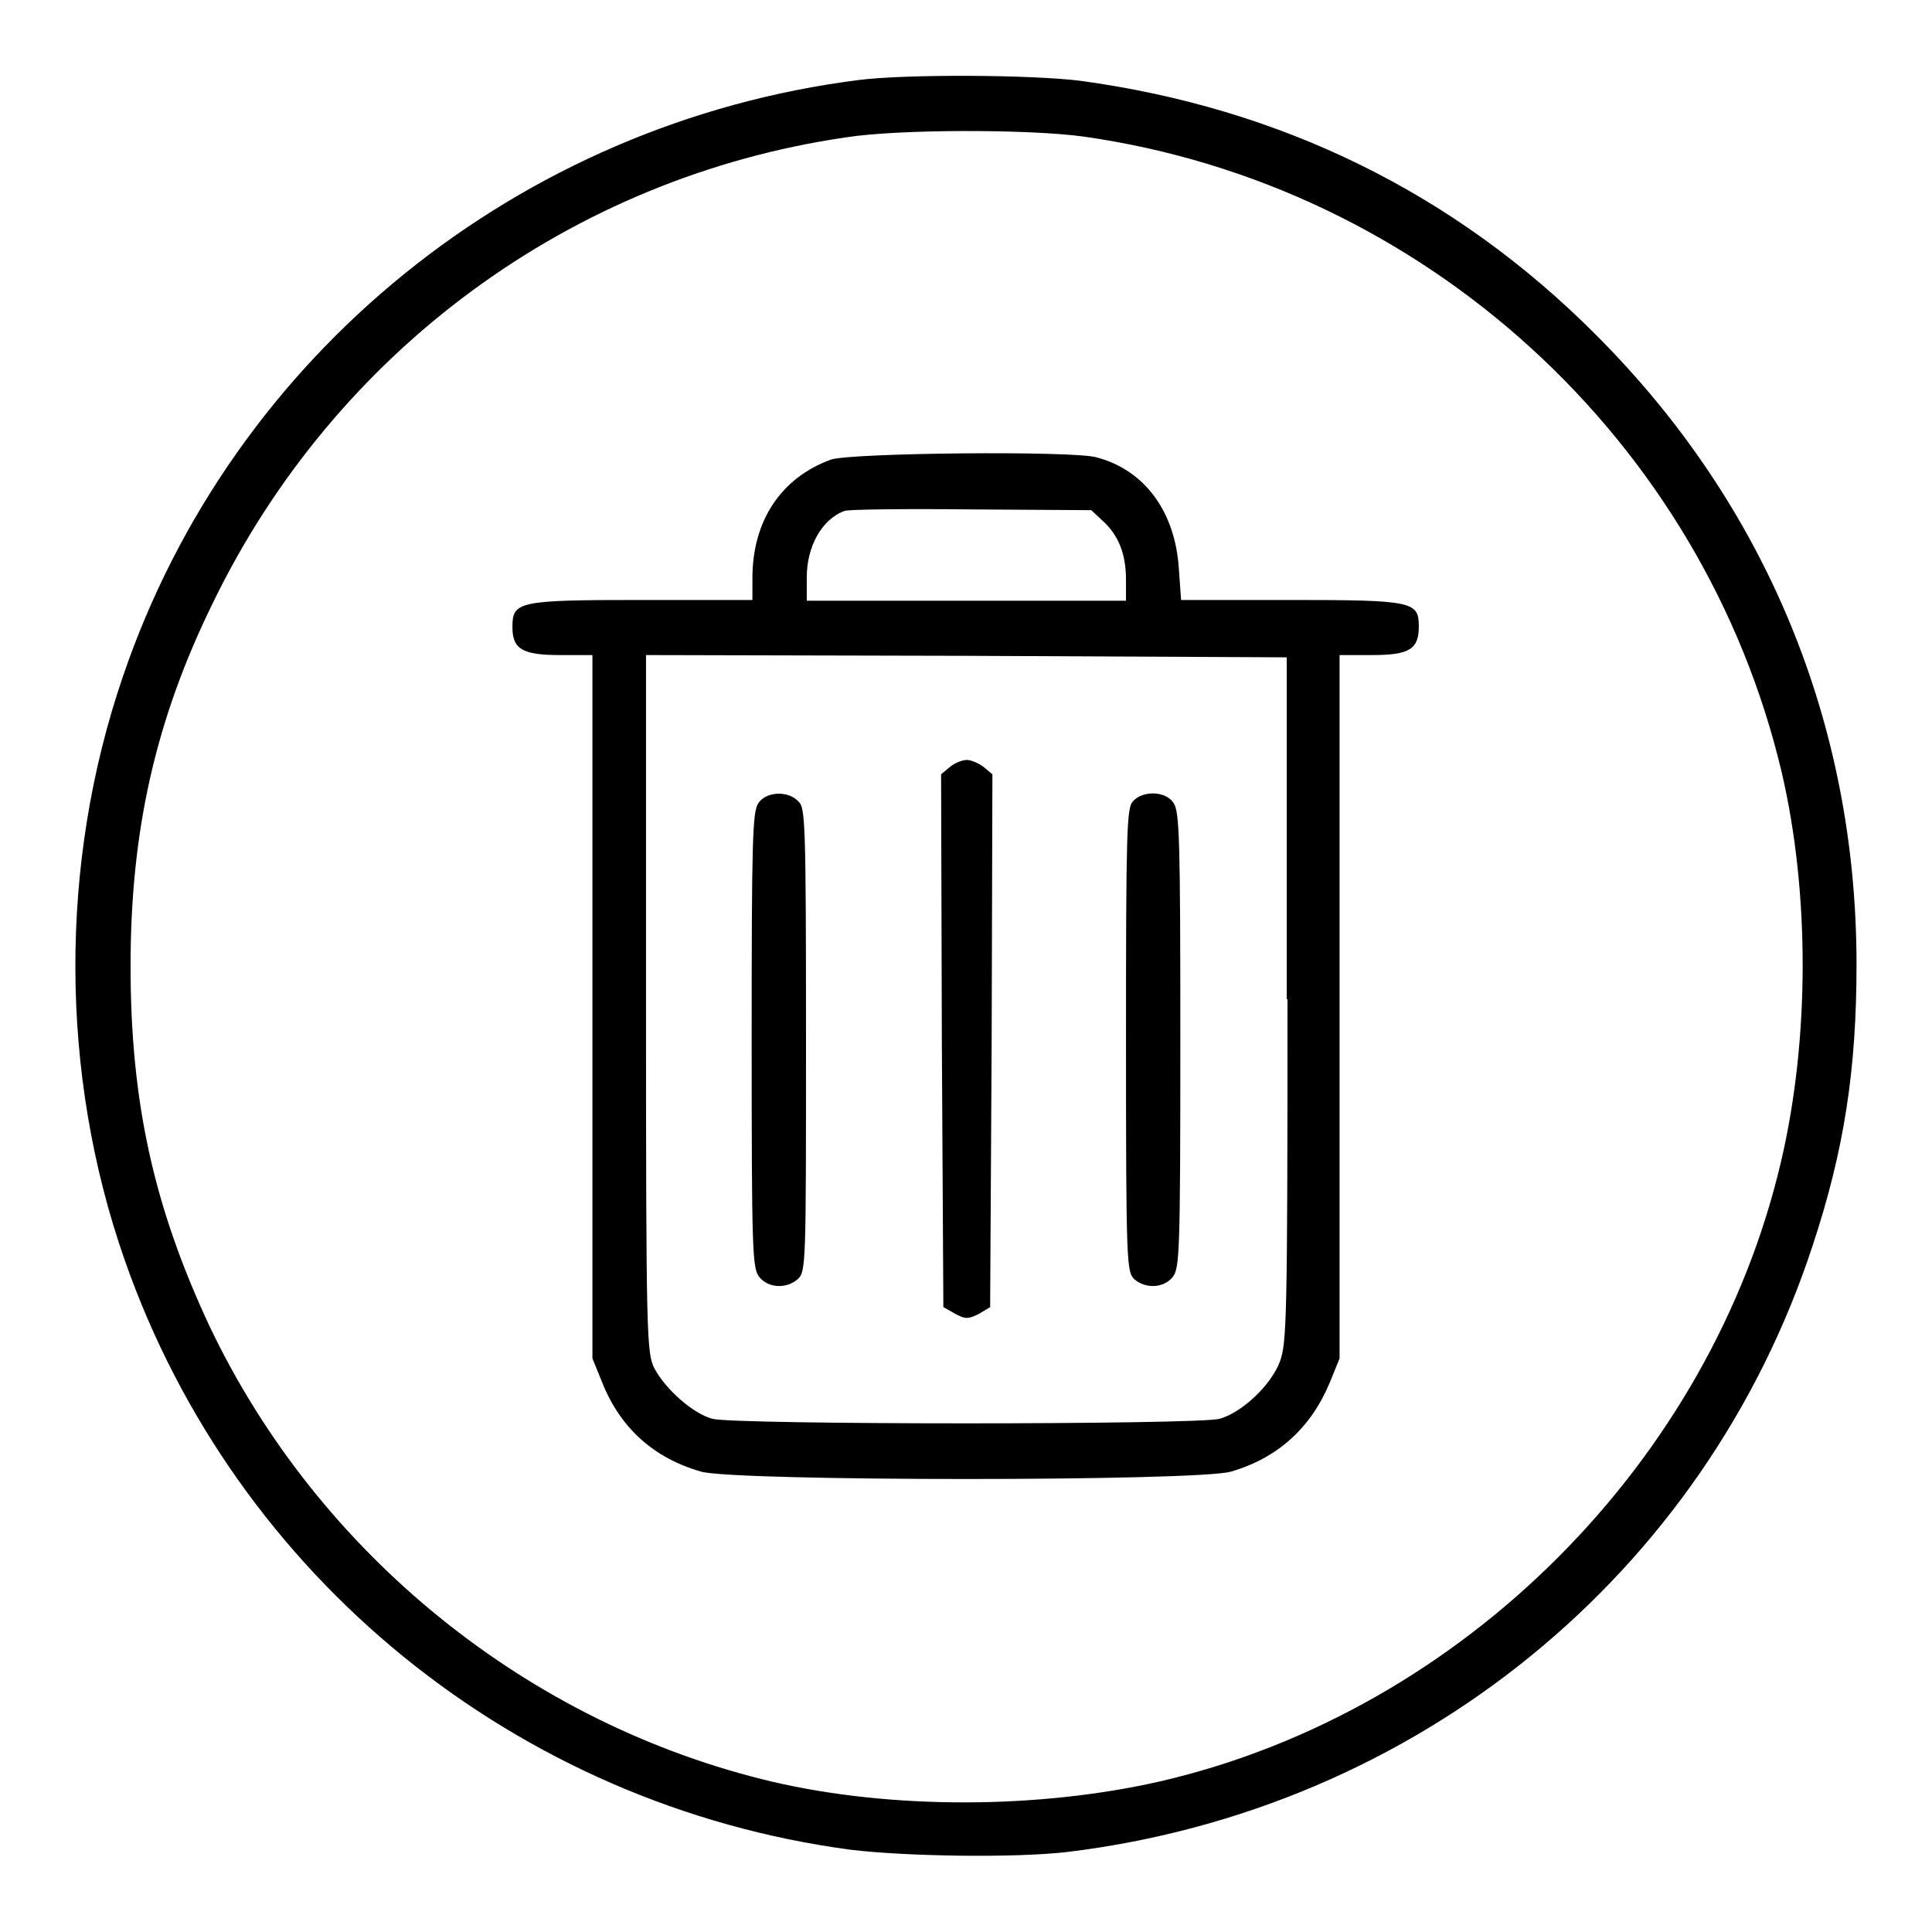 <?xml version="1.0" encoding="utf-8"?>
<!-- Svg Vector Icons : http://www.onlinewebfonts.com/icon -->
<!DOCTYPE svg PUBLIC "-//W3C//DTD SVG 1.1//EN" "http://www.w3.org/Graphics/SVG/1.1/DTD/svg11.dtd">
<svg version="1.1" xmlns="http://www.w3.org/2000/svg" xmlns:xlink="http://www.w3.org/1999/xlink" x="0px" y="0px" viewBox="0 0 256 256" enable-background="new 0 0 256 256" xml:space="preserve">
<g><g><g><path fill="#000000" d="M113.8,10.6c-45,5.7-83,36.4-97.5,79c-8.5,24.8-8.4,52.7,0.2,77.3c14.7,42.1,52,72.3,96.2,78.2c7.5,0.9,21.8,1.1,28.7,0.3c46.2-5.6,84.5-36.7,98.8-80.4c4.2-12.7,5.8-23.4,5.8-37.2c0-31.9-12-60.9-34.5-83.4c-18.7-18.8-41.8-30.1-68.4-33.7C136.7,9.9,120.1,9.8,113.8,10.6z M143.6,18.1c45.1,6.4,82.1,40.2,92.5,84.3c3.7,15.9,3.7,35.3-0.1,51.5c-9.3,39.8-42.2,72.8-82.1,82.1c-16.1,3.7-35.6,3.8-51.5,0.1c-32.3-7.6-60.2-30.1-74.6-60.3C20.4,160,17.3,146.1,17.3,128c0-17.9,3.3-32.6,10.9-48.1c16.2-33.4,47.5-56.4,83.9-61.7C119.1,17.1,136.4,17.1,143.6,18.1z"/><path fill="#000000" d="M110.1,60.9c-6.6,2.4-10.4,8.1-10.4,15.7v2.9H85c-16.4,0-17.1,0.2-17.1,3.6c0,2.9,1.3,3.7,6.3,3.7h4.3v46.6V180l1.3,3.2c2.4,6,6.8,10,13.1,11.8c4.6,1.3,65.7,1.3,70.2,0c6.2-1.8,10.6-5.8,13.1-11.8l1.3-3.2v-46.6V86.8h4.3c5,0,6.2-0.8,6.2-3.8c0-3.3-0.8-3.5-17-3.5h-14.5l-0.3-4.2c-0.5-7.5-4.5-13-10.9-14.7C142.2,59.7,112.7,60,110.1,60.9z M146.1,69c2.1,1.9,3.1,4.4,3.1,7.8v2.8H128h-21.1v-3.1c0-4.1,2-7.7,5-8.8c0.4-0.2,8-0.3,16.8-0.2l15.9,0.1L146.1,69z M170.6,132.4c0,42.3-0.1,45.5-1,48c-1.2,3.2-5.1,6.8-8,7.6c-3,0.8-64.2,0.8-67.2,0c-2.6-0.7-6.2-3.9-7.7-6.7c-1-2.1-1.1-3.8-1.1-48.4V86.8l42.5,0.1l42.4,0.2V132.4L170.6,132.4z"/><path fill="#000000" d="M125.9,101.6l-1.2,1l0.1,35.3l0.2,35.3l1.6,0.9c1.3,0.7,1.7,0.7,3.1,0l1.5-0.9l0.2-35.3l0.1-35.3l-1.2-1c-0.7-0.5-1.6-0.9-2.2-0.9C127.5,100.7,126.5,101.1,125.9,101.6z"/><path fill="#000000" d="M100.5,106.4c-0.8,1.1-0.9,5-0.9,31.4c0,28.3,0.1,30.2,1,31.4c1.2,1.5,3.6,1.6,5.1,0.3c1.1-1,1.1-1.9,1.1-31.7c0-29-0.1-30.8-1-31.6C104.4,104.7,101.5,104.9,100.5,106.4z"/><path fill="#000000" d="M150.1,106.2c-0.8,0.9-0.9,3.9-0.9,31.7c0,29.7,0.1,30.6,1.1,31.6c1.5,1.3,3.9,1.2,5.1-0.3c0.9-1.2,1-3.1,1-31.4c0-26.4-0.1-30.3-0.9-31.4C154.5,104.8,151.4,104.7,150.1,106.2z"/></g></g></g>
</svg>